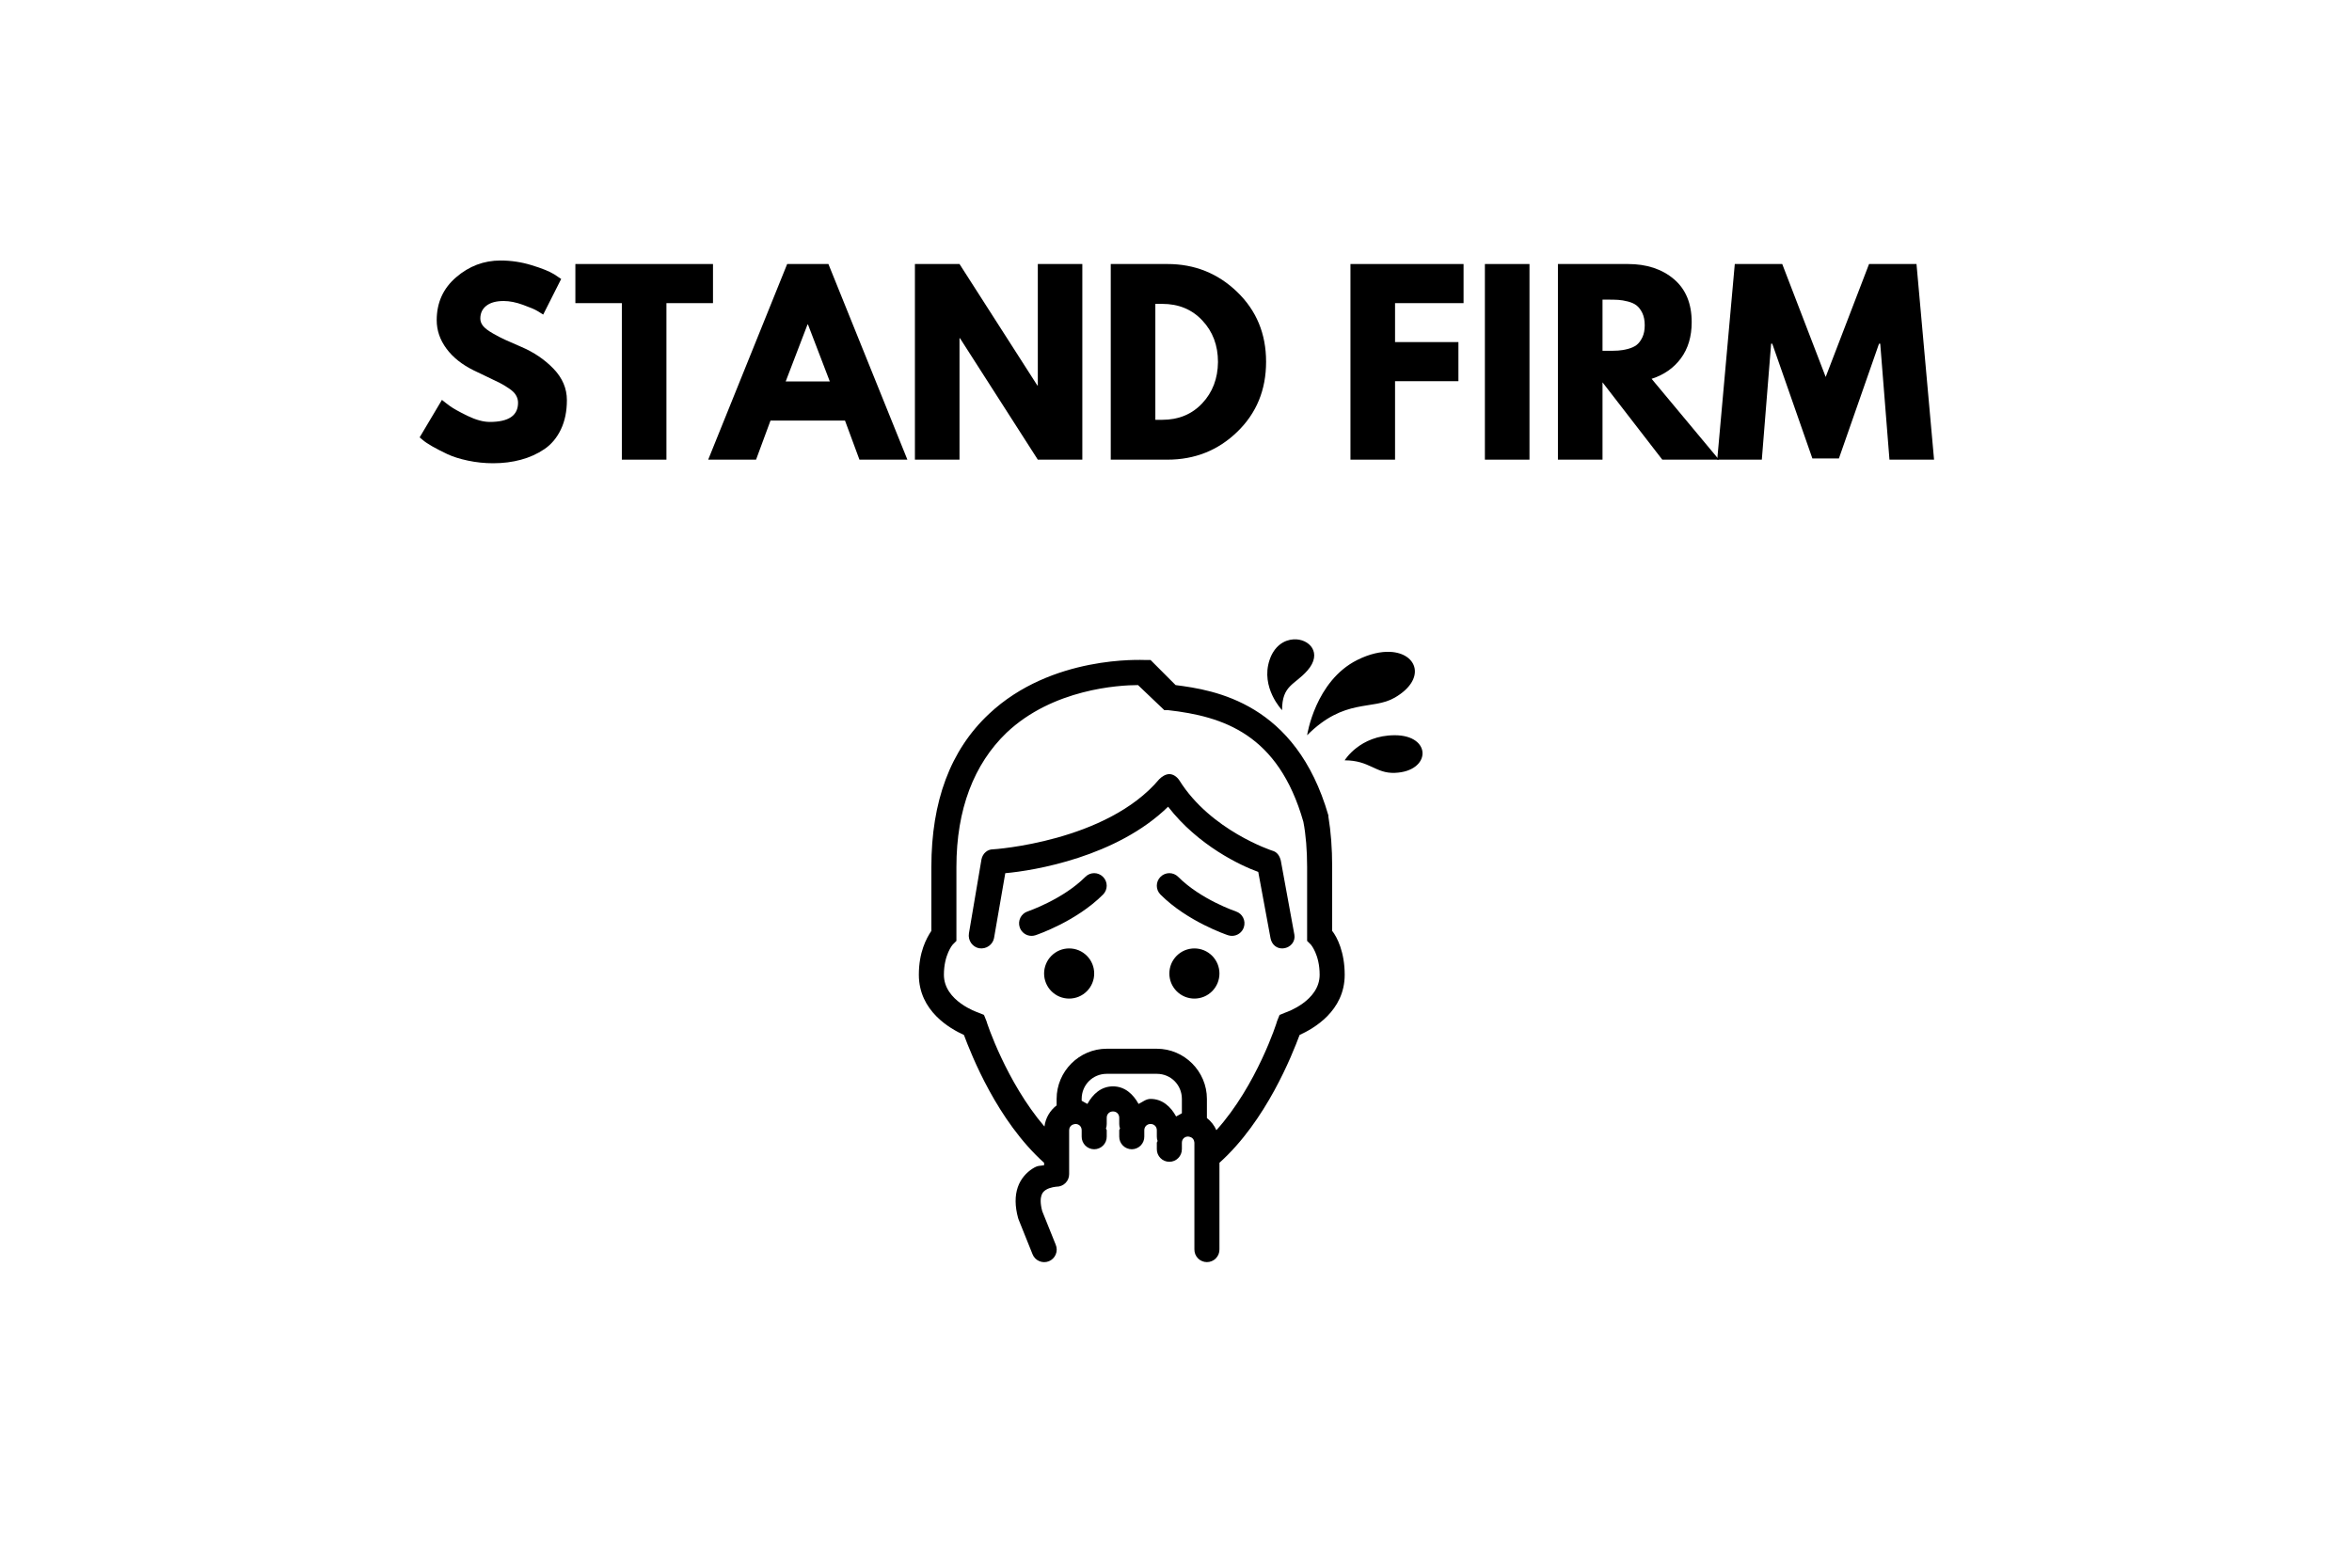 <svg xmlns="http://www.w3.org/2000/svg" xmlns:xlink="http://www.w3.org/1999/xlink" width="600" zoomAndPan="magnify" viewBox="0 0 450 300" height="400" preserveAspectRatio="xMidYMid meet" version="1.0"><defs><g/><clipPath id="90458ccb61"><path d="M 175.801 122 L 273 122 L 273 241.977 L 175.801 241.977 Z M 175.801 122 " clip-rule="nonzero"/></clipPath></defs><rect x="-45" width="540" fill="#ffffff" y="-30" height="360" fill-opacity="1"/><rect x="-45" width="540" fill="#ffffff" y="-30" height="360" fill-opacity="1"/><g clip-path="url(#90458ccb61)"><path fill="#000000" d="M 247.5 122.348 C 245.711 122.449 243.797 123.602 242.898 126.301 C 241.137 131.582 245.293 135.898 245.293 135.898 C 245.293 131.102 247.688 131.102 250.133 128.328 C 253.117 124.945 250.48 122.184 247.5 122.348 Z M 265.973 124.742 C 264.219 124.66 262.066 125.102 259.672 126.301 C 251.633 130.324 250.086 140.699 250.086 140.699 C 257.277 133.5 262.566 135.992 266.859 133.5 C 272.902 129.992 271.23 125 265.973 124.742 Z M 219.172 126.301 C 218.453 126.301 201.199 125.344 189.219 136.621 C 181.789 143.582 178.195 153.418 178.195 165.895 L 178.195 178.133 C 177.238 179.574 175.801 182.215 175.801 186.535 C 175.801 193.492 181.789 196.855 184.426 198.055 C 185.859 201.875 190.801 214.473 199.762 222.516 L 199.762 222.988 C 198.906 223.156 198.629 222.949 197.551 223.637 C 196.426 224.352 195.293 225.543 194.727 227.195 C 194.164 228.844 194.168 230.824 194.793 233.098 C 194.816 233.188 194.848 233.277 194.883 233.363 L 197.539 239.984 C 197.656 240.285 197.824 240.555 198.043 240.785 C 198.266 241.02 198.523 241.199 198.82 241.328 C 199.113 241.457 199.422 241.527 199.742 241.531 C 200.066 241.535 200.375 241.477 200.676 241.359 C 200.973 241.238 201.234 241.062 201.465 240.836 C 201.695 240.609 201.871 240.348 201.992 240.051 C 202.117 239.754 202.18 239.445 202.176 239.121 C 202.176 238.801 202.113 238.492 201.988 238.195 L 199.406 231.773 C 198.992 230.215 199.082 229.277 199.262 228.75 C 199.445 228.215 199.707 227.949 200.113 227.691 C 200.93 227.172 202.16 227.09 202.16 227.09 C 202.477 227.09 202.781 227.031 203.078 226.906 C 203.371 226.785 203.629 226.613 203.855 226.387 C 204.078 226.164 204.254 225.902 204.375 225.609 C 204.496 225.316 204.555 225.008 204.555 224.691 L 204.555 216.293 C 204.555 215.812 204.801 215.441 205.168 215.246 C 205.281 215.219 205.387 215.184 205.492 215.137 C 205.578 215.121 205.66 215.09 205.754 215.09 C 206.453 215.09 206.953 215.59 206.953 216.293 L 206.953 217.492 C 206.949 217.812 207.004 218.121 207.125 218.422 C 207.246 218.719 207.418 218.98 207.641 219.211 C 207.867 219.438 208.129 219.617 208.422 219.738 C 208.719 219.863 209.027 219.926 209.348 219.926 C 209.668 219.926 209.977 219.863 210.273 219.738 C 210.57 219.617 210.832 219.438 211.055 219.211 C 211.281 218.98 211.453 218.719 211.574 218.422 C 211.691 218.121 211.75 217.812 211.746 217.492 L 211.746 216.293 C 211.746 216.156 211.609 216.078 211.602 215.945 C 211.699 215.668 211.75 215.387 211.746 215.09 L 211.746 213.891 C 211.746 213.203 212.254 212.691 212.941 212.691 C 213.633 212.691 214.141 213.203 214.141 213.891 L 214.141 215.09 C 214.137 215.383 214.188 215.668 214.285 215.941 C 214.277 216.074 214.141 216.156 214.141 216.293 L 214.141 217.492 C 214.137 217.812 214.195 218.121 214.312 218.422 C 214.434 218.719 214.605 218.98 214.832 219.211 C 215.055 219.438 215.316 219.617 215.613 219.738 C 215.91 219.863 216.219 219.926 216.539 219.926 C 216.859 219.926 217.168 219.863 217.461 219.738 C 217.758 219.617 218.02 219.438 218.246 219.211 C 218.469 218.98 218.641 218.719 218.762 218.422 C 218.883 218.121 218.938 217.812 218.934 217.492 L 218.934 216.293 C 218.934 215.602 219.445 215.09 220.133 215.09 C 220.82 215.09 221.332 215.602 221.332 216.293 L 221.332 217.492 C 221.328 217.781 221.375 218.066 221.477 218.34 C 221.465 218.473 221.332 218.555 221.332 218.691 L 221.332 219.891 C 221.324 220.211 221.383 220.523 221.504 220.82 C 221.621 221.117 221.797 221.383 222.02 221.609 C 222.246 221.84 222.508 222.016 222.801 222.141 C 223.098 222.262 223.406 222.324 223.727 222.324 C 224.047 222.324 224.355 222.262 224.652 222.141 C 224.949 222.016 225.207 221.84 225.434 221.609 C 225.66 221.383 225.832 221.117 225.949 220.82 C 226.07 220.523 226.129 220.211 226.125 219.891 L 226.125 218.691 C 226.125 217.992 226.621 217.492 227.32 217.492 C 227.41 217.492 227.488 217.52 227.57 217.535 C 227.684 217.582 227.797 217.625 227.914 217.656 C 228.227 217.828 228.445 218.121 228.492 218.5 C 228.5 218.562 228.508 218.629 228.52 218.691 L 228.52 239.09 C 228.516 239.41 228.574 239.719 228.691 240.02 C 228.812 240.316 228.984 240.578 229.211 240.809 C 229.434 241.039 229.695 241.215 229.992 241.336 C 230.285 241.461 230.594 241.523 230.914 241.523 C 231.238 241.523 231.543 241.461 231.84 241.336 C 232.137 241.215 232.398 241.039 232.621 240.809 C 232.848 240.578 233.02 240.316 233.141 240.02 C 233.258 239.719 233.316 239.41 233.312 239.09 L 233.312 222.516 C 242.273 214.473 247.215 201.875 248.648 198.055 C 251.285 196.855 257.277 193.492 257.277 186.535 C 257.277 182.215 255.836 179.336 254.879 178.133 L 254.879 165.895 C 254.879 162.297 254.637 159.176 254.16 156.297 L 254.16 156.059 C 247.93 134.461 232.355 132.059 224.926 131.102 L 220.133 126.301 Z M 217.734 131.102 L 222.766 135.898 L 223.488 135.898 C 234.031 137.098 244.574 140.461 249.367 157.258 C 249.844 159.656 250.086 162.777 250.086 165.895 L 250.086 180.055 L 250.809 180.773 C 250.809 180.773 252.484 182.695 252.484 186.535 C 252.484 191.574 246.016 193.734 246.016 193.734 L 244.816 194.215 L 244.336 195.414 C 244.336 195.57 240.449 207.707 232.727 216.281 C 232.32 215.359 231.699 214.562 230.914 213.953 L 230.914 210.293 C 230.914 205.02 226.598 200.691 221.332 200.691 L 211.746 200.691 C 206.48 200.691 202.16 205.02 202.16 210.293 L 202.16 211.535 C 200.898 212.496 200.035 213.941 199.832 215.582 C 192.523 207.039 188.742 195.566 188.742 195.414 L 188.258 194.215 L 187.062 193.734 C 187.062 193.734 180.594 191.574 180.594 186.535 C 180.594 182.695 182.27 180.773 182.27 180.773 L 182.988 180.055 L 182.988 165.895 C 182.988 154.859 186.344 146.219 192.574 140.223 C 201.441 131.82 214.141 131.102 217.734 131.102 Z M 266.859 140.699 C 260.156 140.699 257.27 145.5 257.27 145.5 C 262.066 145.5 263.148 148.035 266.859 147.898 C 273.828 147.641 274.051 140.699 266.859 140.699 Z M 223.727 148.137 C 223.008 148.137 222.289 148.617 221.809 149.098 C 211.742 161.098 190.18 162.535 189.938 162.535 C 188.98 162.535 188.02 163.258 187.781 164.457 L 185.387 178.578 C 185.145 180.02 186.105 181.219 187.305 181.457 C 188.742 181.699 189.938 180.742 190.18 179.539 L 192.336 167.098 C 197.848 166.617 213.664 163.977 223.488 154.375 C 229.238 161.816 237.387 165.656 240.738 166.855 L 243.09 179.562 C 243.328 180.766 244.293 181.59 245.484 181.484 C 247.035 181.348 247.883 180.047 247.645 178.848 L 245.055 164.695 C 244.816 163.738 244.332 163.016 243.375 162.773 C 243.375 162.773 231.637 158.938 225.645 149.336 C 225.168 148.617 224.445 148.137 223.727 148.137 Z M 209.344 167.09 C 208.73 167.09 208.121 167.332 207.656 167.801 C 203.336 172.125 196.672 174.395 196.605 174.418 C 195.352 174.84 194.68 176.199 195.098 177.453 C 195.434 178.461 196.367 179.094 197.367 179.094 C 197.617 179.094 197.871 179.051 198.121 178.969 C 198.438 178.863 205.906 176.332 211.039 171.188 C 211.977 170.25 211.977 168.738 211.039 167.801 C 210.57 167.332 209.957 167.09 209.344 167.09 Z M 223.727 167.09 C 223.113 167.09 222.5 167.332 222.031 167.801 C 221.094 168.738 221.094 170.25 222.031 171.188 C 227.164 176.332 234.637 178.863 234.949 178.969 C 235.203 179.051 235.461 179.094 235.707 179.094 C 236.711 179.094 237.645 178.457 237.977 177.449 C 238.398 176.191 237.723 174.836 236.465 174.418 C 236.402 174.395 229.762 172.148 225.422 167.801 C 224.953 167.332 224.34 167.09 223.727 167.09 Z M 204.555 181.496 C 204.242 181.496 203.93 181.527 203.621 181.586 C 203.312 181.648 203.012 181.738 202.723 181.859 C 202.43 181.98 202.156 182.129 201.895 182.305 C 201.633 182.48 201.391 182.68 201.168 182.902 C 200.945 183.125 200.746 183.367 200.57 183.629 C 200.395 183.891 200.25 184.168 200.129 184.457 C 200.008 184.75 199.918 185.051 199.855 185.359 C 199.793 185.668 199.762 185.98 199.762 186.293 C 199.762 186.609 199.793 186.922 199.855 187.23 C 199.918 187.539 200.008 187.84 200.129 188.133 C 200.25 188.422 200.395 188.699 200.57 188.961 C 200.746 189.223 200.945 189.465 201.168 189.688 C 201.391 189.91 201.633 190.109 201.895 190.285 C 202.156 190.461 202.43 190.609 202.723 190.73 C 203.012 190.848 203.312 190.941 203.621 191 C 203.93 191.062 204.242 191.094 204.555 191.094 C 204.871 191.094 205.184 191.062 205.492 191 C 205.801 190.941 206.098 190.848 206.391 190.73 C 206.68 190.609 206.957 190.461 207.219 190.285 C 207.48 190.109 207.723 189.91 207.945 189.688 C 208.168 189.465 208.367 189.223 208.543 188.961 C 208.715 188.699 208.863 188.422 208.984 188.133 C 209.105 187.84 209.195 187.539 209.258 187.23 C 209.316 186.922 209.348 186.609 209.348 186.293 C 209.348 185.98 209.316 185.668 209.258 185.359 C 209.195 185.051 209.105 184.75 208.984 184.457 C 208.863 184.168 208.715 183.891 208.543 183.629 C 208.367 183.367 208.168 183.125 207.945 182.902 C 207.723 182.68 207.48 182.48 207.219 182.305 C 206.957 182.129 206.68 181.98 206.391 181.859 C 206.098 181.738 205.801 181.648 205.492 181.586 C 205.184 181.527 204.871 181.496 204.555 181.496 Z M 228.52 181.496 C 228.203 181.496 227.895 181.527 227.586 181.586 C 227.277 181.648 226.977 181.738 226.684 181.859 C 226.395 181.98 226.117 182.129 225.855 182.305 C 225.594 182.48 225.352 182.68 225.129 182.902 C 224.906 183.125 224.711 183.367 224.535 183.629 C 224.359 183.891 224.211 184.168 224.09 184.457 C 223.973 184.75 223.879 185.051 223.82 185.359 C 223.758 185.668 223.727 185.98 223.727 186.293 C 223.727 186.609 223.758 186.922 223.82 187.23 C 223.879 187.539 223.973 187.84 224.09 188.133 C 224.211 188.422 224.359 188.699 224.535 188.961 C 224.711 189.223 224.906 189.465 225.129 189.688 C 225.352 189.91 225.594 190.109 225.855 190.285 C 226.117 190.461 226.395 190.609 226.684 190.73 C 226.977 190.848 227.277 190.941 227.586 191 C 227.895 191.062 228.203 191.094 228.52 191.094 C 228.836 191.094 229.145 191.062 229.453 191 C 229.762 190.941 230.062 190.848 230.355 190.73 C 230.645 190.609 230.922 190.461 231.184 190.285 C 231.445 190.109 231.688 189.91 231.91 189.688 C 232.133 189.465 232.328 189.223 232.504 188.961 C 232.68 188.699 232.828 188.422 232.949 188.133 C 233.066 187.84 233.16 187.539 233.219 187.23 C 233.281 186.922 233.312 186.609 233.312 186.293 C 233.312 185.98 233.281 185.668 233.219 185.359 C 233.16 185.051 233.066 184.75 232.949 184.457 C 232.828 184.168 232.68 183.891 232.504 183.629 C 232.328 183.367 232.133 183.125 231.91 182.902 C 231.688 182.68 231.445 182.48 231.184 182.305 C 230.922 182.129 230.645 181.98 230.355 181.859 C 230.062 181.738 229.762 181.648 229.453 181.586 C 229.145 181.527 228.836 181.496 228.52 181.496 Z M 211.746 205.492 L 221.332 205.492 C 224.008 205.492 226.125 207.613 226.125 210.293 L 226.125 213.039 C 225.754 213.234 225.406 213.473 225.023 213.652 C 224.004 211.781 222.391 210.293 220.133 210.293 C 219.242 210.293 218.598 210.895 217.836 211.254 C 216.812 209.379 215.203 207.891 212.941 207.891 C 210.684 207.891 209.07 209.379 208.051 211.254 C 207.672 211.074 207.32 210.836 206.953 210.641 L 206.953 210.293 C 206.953 207.613 209.07 205.492 211.746 205.492 Z M 211.746 205.492 " fill-opacity="1" fill-rule="nonzero"/></g><g fill="#000000" fill-opacity="1"><g transform="translate(79.242, 87.962)"><g><path d="M 16.516 -38.109 C 18.547 -38.109 20.523 -37.812 22.453 -37.219 C 24.391 -36.633 25.828 -36.055 26.766 -35.484 L 28.125 -34.578 L 24.688 -27.766 C 24.414 -27.953 24.035 -28.188 23.547 -28.469 C 23.066 -28.758 22.16 -29.145 20.828 -29.625 C 19.492 -30.113 18.254 -30.359 17.109 -30.359 C 15.68 -30.359 14.582 -30.055 13.812 -29.453 C 13.039 -28.848 12.656 -28.031 12.656 -27 C 12.656 -26.488 12.836 -26.008 13.203 -25.562 C 13.566 -25.125 14.188 -24.656 15.062 -24.156 C 15.938 -23.656 16.707 -23.254 17.375 -22.953 C 18.039 -22.648 19.07 -22.195 20.469 -21.594 C 22.883 -20.57 24.945 -19.176 26.656 -17.406 C 28.363 -15.633 29.219 -13.629 29.219 -11.391 C 29.219 -9.242 28.832 -7.367 28.062 -5.766 C 27.289 -4.16 26.234 -2.906 24.891 -2 C 23.547 -1.094 22.055 -0.422 20.422 0.016 C 18.785 0.461 17.016 0.688 15.109 0.688 C 13.473 0.688 11.867 0.52 10.297 0.188 C 8.723 -0.145 7.406 -0.562 6.344 -1.062 C 5.289 -1.562 4.336 -2.051 3.484 -2.531 C 2.641 -3.02 2.023 -3.43 1.641 -3.766 L 1.047 -4.266 L 5.312 -11.438 C 5.676 -11.133 6.176 -10.75 6.812 -10.281 C 7.445 -9.812 8.57 -9.18 10.188 -8.391 C 11.801 -7.609 13.227 -7.219 14.469 -7.219 C 18.07 -7.219 19.875 -8.441 19.875 -10.891 C 19.875 -11.398 19.742 -11.875 19.484 -12.312 C 19.234 -12.758 18.781 -13.203 18.125 -13.641 C 17.477 -14.078 16.906 -14.422 16.406 -14.672 C 15.906 -14.93 15.086 -15.328 13.953 -15.859 C 12.816 -16.391 11.977 -16.789 11.438 -17.062 C 9.164 -18.176 7.41 -19.57 6.172 -21.25 C 4.93 -22.938 4.312 -24.75 4.312 -26.688 C 4.312 -30.039 5.551 -32.781 8.031 -34.906 C 10.508 -37.039 13.336 -38.109 16.516 -38.109 Z M 16.516 -38.109 "/></g></g></g><g fill="#000000" fill-opacity="1"><g transform="translate(109.726, 87.962)"><g><path d="M 0.359 -29.953 L 0.359 -37.438 L 26.688 -37.438 L 26.688 -29.953 L 17.781 -29.953 L 17.781 0 L 9.25 0 L 9.25 -29.953 Z M 0.359 -29.953 "/></g></g></g><g fill="#000000" fill-opacity="1"><g transform="translate(136.763, 87.962)"><g><path d="M 21.734 -37.438 L 36.844 0 L 27.672 0 L 24.906 -7.484 L 10.656 -7.484 L 7.891 0 L -1.266 0 L 13.844 -37.438 Z M 22 -14.969 L 17.828 -25.859 L 17.734 -25.859 L 13.562 -14.969 Z M 22 -14.969 "/></g></g></g><g fill="#000000" fill-opacity="1"><g transform="translate(172.328, 87.962)"><g><path d="M 11.25 -23.234 L 11.25 0 L 2.719 0 L 2.719 -37.438 L 11.25 -37.438 L 26.141 -14.203 L 26.234 -14.203 L 26.234 -37.438 L 34.75 -37.438 L 34.75 0 L 26.234 0 L 11.344 -23.234 Z M 11.25 -23.234 "/></g></g></g><g fill="#000000" fill-opacity="1"><g transform="translate(209.798, 87.962)"><g><path d="M 2.719 -37.438 L 13.562 -37.438 C 18.77 -37.438 23.219 -35.656 26.906 -32.094 C 30.594 -28.539 32.438 -24.086 32.438 -18.734 C 32.438 -13.348 30.598 -8.879 26.922 -5.328 C 23.254 -1.773 18.801 0 13.562 0 L 2.719 0 Z M 11.25 -7.625 L 12.562 -7.625 C 15.688 -7.625 18.238 -8.676 20.219 -10.781 C 22.195 -12.883 23.203 -15.52 23.234 -18.688 C 23.234 -21.863 22.238 -24.508 20.25 -26.625 C 18.27 -28.75 15.707 -29.812 12.562 -29.812 L 11.25 -29.812 Z M 11.25 -7.625 "/></g></g></g><g fill="#000000" fill-opacity="1"><g transform="translate(243.276, 87.962)"><g/></g></g><g fill="#000000" fill-opacity="1"><g transform="translate(255.66, 87.962)"><g><path d="M 24.359 -37.438 L 24.359 -29.953 L 11.25 -29.953 L 11.25 -22.5 L 23.375 -22.5 L 23.375 -15.016 L 11.25 -15.016 L 11.25 0 L 2.719 0 L 2.719 -37.438 Z M 24.359 -37.438 "/></g></g></g><g fill="#000000" fill-opacity="1"><g transform="translate(281.381, 87.962)"><g><path d="M 11.25 -37.438 L 11.25 0 L 2.719 0 L 2.719 -37.438 Z M 11.25 -37.438 "/></g></g></g><g fill="#000000" fill-opacity="1"><g transform="translate(295.353, 87.962)"><g><path d="M 2.719 -37.438 L 16.109 -37.438 C 19.703 -37.438 22.633 -36.473 24.906 -34.547 C 27.176 -32.629 28.312 -29.883 28.312 -26.312 C 28.312 -23.562 27.625 -21.254 26.25 -19.391 C 24.875 -17.535 23.004 -16.227 20.641 -15.469 L 33.531 0 L 22.688 0 L 11.25 -14.797 L 11.25 0 L 2.719 0 Z M 11.25 -20.828 L 12.25 -20.828 C 13.039 -20.828 13.707 -20.844 14.25 -20.875 C 14.789 -20.906 15.41 -21.008 16.109 -21.188 C 16.805 -21.375 17.363 -21.629 17.781 -21.953 C 18.207 -22.285 18.57 -22.77 18.875 -23.406 C 19.176 -24.039 19.328 -24.812 19.328 -25.719 C 19.328 -26.633 19.176 -27.41 18.875 -28.047 C 18.57 -28.68 18.207 -29.164 17.781 -29.5 C 17.363 -29.832 16.805 -30.086 16.109 -30.266 C 15.41 -30.441 14.789 -30.547 14.25 -30.578 C 13.707 -30.609 13.039 -30.625 12.25 -30.625 L 11.25 -30.625 Z M 11.25 -20.828 "/></g></g></g><g fill="#000000" fill-opacity="1"><g transform="translate(327.833, 87.962)"><g><path d="M 33.672 0 L 31.906 -22.188 L 31.672 -22.188 L 24 -0.234 L 18.922 -0.234 L 11.25 -22.188 L 11.031 -22.188 L 9.25 0 L 0.719 0 L 4.078 -37.438 L 13.156 -37.438 L 21.469 -15.828 L 29.766 -37.438 L 38.844 -37.438 L 42.203 0 Z M 33.672 0 "/></g></g></g></svg>